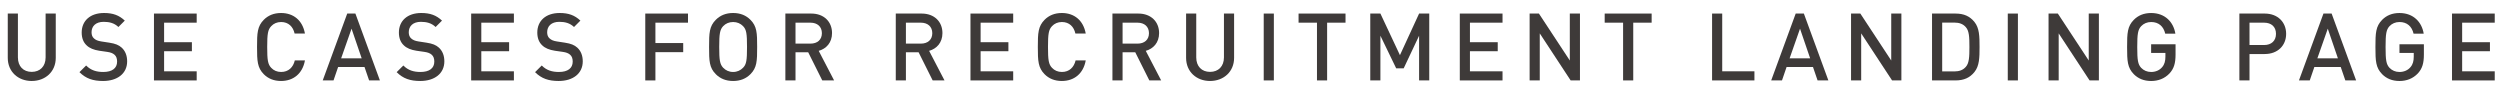 <?xml version="1.0" encoding="UTF-8"?><svg id="_レイヤー_2" xmlns="http://www.w3.org/2000/svg" width="93.859mm" height="3.838mm" viewBox="0 0 266.058 10.88"><defs><style>.cls-1{fill:#3e3a39;}</style></defs><g id="_レイヤー_1-2"><path class="cls-1" d="M3.368,8.619c-1.449,0-2.549-.989-2.549-2.458V1.443h1.08v4.668c0,.949.58,1.539,1.469,1.539s1.479-.59,1.479-1.539V1.443h1.08v4.718c0,1.469-1.109,2.458-2.559,2.458Z"/><path class="cls-1" d="M10.968,8.619c-1.069,0-1.829-.249-2.519-.939l.709-.709c.52.52,1.109.689,1.829.689.939,0,1.469-.399,1.469-1.1,0-.319-.08-.569-.28-.739-.18-.16-.42-.25-.78-.3l-.839-.12c-.58-.09-1.029-.27-1.339-.569-.35-.32-.53-.78-.53-1.37,0-1.239.899-2.078,2.379-2.078.949,0,1.599.239,2.208.81l-.679.68c-.44-.42-.959-.55-1.569-.55-.839,0-1.289.46-1.289,1.109,0,.26.07.499.26.659.18.16.39.26.779.32l.85.13c.65.1,1.009.25,1.319.529.38.35.58.84.58,1.459,0,1.31-1.059,2.089-2.559,2.089Z"/><path class="cls-1" d="M16.379,8.56V1.443h4.547v.97h-3.468v2.079h2.958v.959h-2.958v2.139h3.468v.97h-4.547Z"/><path class="cls-1" d="M29.908,8.619c-.779,0-1.379-.26-1.839-.719-.689-.7-.72-1.41-.72-2.898s.03-2.199.72-2.898c.46-.46,1.06-.72,1.839-.72,1.31,0,2.289.779,2.539,2.188h-1.099c-.16-.729-.65-1.229-1.439-1.229-.43,0-.79.16-1.049.44-.36.379-.43.81-.43,2.219s.07,1.839.43,2.219c.26.279.62.439,1.049.439.79,0,1.29-.5,1.459-1.229h1.079c-.25,1.409-1.239,2.188-2.539,2.188Z"/><path class="cls-1" d="M39.277,8.56l-.49-1.43h-2.808l-.49,1.43h-1.149l2.608-7.116h.87l2.608,7.116h-1.149ZM37.408,3.053l-1.109,3.158h2.188l-1.079-3.158Z"/><path class="cls-1" d="M44.728,8.619c-1.069,0-1.829-.249-2.519-.939l.709-.709c.52.52,1.109.689,1.829.689.939,0,1.469-.399,1.469-1.1,0-.319-.08-.569-.28-.739-.18-.16-.42-.25-.78-.3l-.839-.12c-.58-.09-1.029-.27-1.339-.569-.35-.32-.53-.78-.53-1.37,0-1.239.899-2.078,2.379-2.078.949,0,1.599.239,2.208.81l-.679.68c-.44-.42-.959-.55-1.569-.55-.839,0-1.289.46-1.289,1.109,0,.26.07.499.26.659.18.16.39.26.779.32l.85.13c.65.1,1.009.25,1.319.529.38.35.58.84.58,1.459,0,1.31-1.059,2.089-2.559,2.089Z"/><path class="cls-1" d="M50.139,8.56V1.443h4.547v.97h-3.468v2.079h2.958v.959h-2.958v2.139h3.468v.97h-4.547Z"/><path class="cls-1" d="M59.458,8.619c-1.069,0-1.829-.249-2.519-.939l.709-.709c.52.52,1.109.689,1.829.689.939,0,1.469-.399,1.469-1.1,0-.319-.08-.569-.28-.739-.18-.16-.42-.25-.78-.3l-.839-.12c-.58-.09-1.029-.27-1.339-.569-.35-.32-.53-.78-.53-1.37,0-1.239.9-2.078,2.379-2.078.949,0,1.599.239,2.208.81l-.679.68c-.44-.42-.959-.55-1.569-.55-.839,0-1.289.46-1.289,1.109,0,.26.07.499.26.659.18.16.39.26.779.32l.85.13c.65.1,1.009.25,1.319.529.38.35.58.84.58,1.459,0,1.31-1.06,2.089-2.559,2.089Z"/><path class="cls-1" d="M69.748,2.413v2.169h2.958v.969h-2.958v3.009h-1.079V1.443h4.547v.97h-3.468Z"/><path class="cls-1" d="M79.857,7.9c-.46.459-1.06.719-1.839.719s-1.379-.26-1.839-.719c-.7-.7-.72-1.41-.72-2.898s.02-2.199.72-2.898c.46-.46,1.06-.72,1.839-.72s1.379.26,1.839.72c.699.699.719,1.409.719,2.898s-.02,2.198-.719,2.898ZM79.077,2.783c-.27-.28-.629-.44-1.06-.44s-.79.16-1.059.44c-.35.379-.42.81-.42,2.219s.07,1.828.42,2.208c.27.28.629.45,1.059.45s.79-.17,1.06-.45c.36-.369.42-.799.42-2.208s-.06-1.85-.42-2.219Z"/><path class="cls-1" d="M87.507,8.56l-1.499-2.998h-1.35v2.998h-1.079V1.443h2.758c1.349,0,2.209.87,2.209,2.079,0,1.02-.62,1.669-1.419,1.889l1.639,3.148h-1.259ZM86.257,2.413h-1.599v2.229h1.599c.72,0,1.209-.409,1.209-1.109s-.49-1.119-1.209-1.119Z"/><path class="cls-1" d="M99.257,8.56l-1.499-2.998h-1.35v2.998h-1.079V1.443h2.758c1.349,0,2.209.87,2.209,2.079,0,1.02-.62,1.669-1.419,1.889l1.639,3.148h-1.259ZM98.007,2.413h-1.599v2.229h1.599c.72,0,1.209-.409,1.209-1.109s-.49-1.119-1.209-1.119Z"/><path class="cls-1" d="M103.279,8.56V1.443h4.547v.97h-3.468v2.079h2.958v.959h-2.958v2.139h3.468v.97h-4.547Z"/><path class="cls-1" d="M113.007,8.619c-.779,0-1.379-.26-1.839-.719-.689-.7-.72-1.41-.72-2.898s.03-2.199.72-2.898c.46-.46,1.06-.72,1.839-.72,1.31,0,2.289.779,2.539,2.188h-1.099c-.16-.729-.65-1.229-1.439-1.229-.43,0-.79.16-1.049.44-.36.379-.43.81-.43,2.219s.07,1.839.43,2.219c.26.279.62.439,1.049.439.79,0,1.29-.5,1.459-1.229h1.079c-.25,1.409-1.239,2.188-2.539,2.188Z"/><path class="cls-1" d="M122.316,8.56l-1.499-2.998h-1.35v2.998h-1.079V1.443h2.758c1.349,0,2.209.87,2.209,2.079,0,1.02-.62,1.669-1.419,1.889l1.639,3.148h-1.259ZM121.067,2.413h-1.599v2.229h1.599c.72,0,1.209-.409,1.209-1.109s-.49-1.119-1.209-1.119Z"/><path class="cls-1" d="M128.777,8.619c-1.449,0-2.549-.989-2.549-2.458V1.443h1.08v4.668c0,.949.58,1.539,1.469,1.539s1.479-.59,1.479-1.539V1.443h1.08v4.718c0,1.469-1.109,2.458-2.559,2.458Z"/><path class="cls-1" d="M134.489,8.56V1.443h1.079v7.116h-1.079Z"/><path class="cls-1" d="M141.237,2.413v6.146h-1.08V2.413h-1.959v-.97h4.997v.97h-1.958Z"/><path class="cls-1" d="M151.025,8.56V3.802l-1.639,3.469h-.799l-1.679-3.469v4.758h-1.079V1.443h1.079l2.079,4.428,2.039-4.428h1.08v7.116h-1.08Z"/><path class="cls-1" d="M155.358,8.56V1.443h4.547v.97h-3.468v2.079h2.958v.959h-2.958v2.139h3.468v.97h-4.547Z"/><path class="cls-1" d="M167.156,8.56l-3.288-5.007v5.007h-1.079V1.443h.989l3.288,4.997V1.443h1.08v7.116h-.99Z"/><path class="cls-1" d="M173.817,2.413v6.146h-1.08V2.413h-1.959v-.97h4.997v.97h-1.958Z"/><path class="cls-1" d="M182.208,8.56V1.443h1.079v6.146h3.428v.97h-4.507Z"/><path class="cls-1" d="M193.436,8.56l-.49-1.43h-2.808l-.49,1.43h-1.149l2.608-7.116h.87l2.608,7.116h-1.149ZM191.567,3.053l-1.109,3.158h2.188l-1.079-3.158Z"/><path class="cls-1" d="M201.365,8.56l-3.288-5.007v5.007h-1.079V1.443h.989l3.288,4.997V1.443h1.08v7.116h-.99Z"/><path class="cls-1" d="M210.135,7.66c-.5.619-1.129.899-2.019.899h-2.499V1.443h2.499c.889,0,1.519.28,2.019.899.52.64.54,1.52.54,2.659s-.02,2.019-.54,2.658ZM209.216,2.893c-.3-.35-.709-.489-1.219-.489h-1.299v5.197h1.299c.51,0,.919-.141,1.219-.49.35-.39.38-1.05.38-2.108s-.03-1.72-.38-2.109Z"/><path class="cls-1" d="M213.678,8.56V1.443h1.079v7.116h-1.079Z"/><path class="cls-1" d="M222.385,8.56l-3.288-5.007v5.007h-1.079V1.443h.989l3.288,4.997V1.443h1.08v7.116h-.99Z"/><path class="cls-1" d="M230.895,7.81c-.53.561-1.209.81-1.959.81-.779,0-1.379-.26-1.839-.719-.689-.7-.72-1.41-.72-2.898s.03-2.199.72-2.898c.46-.46,1.06-.72,1.839-.72,1.5,0,2.389.989,2.579,2.198h-1.079c-.18-.779-.7-1.239-1.5-1.239-.43,0-.79.16-1.059.44-.35.379-.42.81-.42,2.219s.07,1.839.42,2.219c.27.279.629.439,1.059.439.47,0,.89-.18,1.169-.51.26-.3.35-.66.35-1.119v-.4h-1.52v-.919h2.599v1.089c0,.93-.17,1.499-.64,2.009Z"/><path class="cls-1" d="M241.025,5.751h-1.619v2.809h-1.079V1.443h2.698c1.389,0,2.279.92,2.279,2.159s-.89,2.148-2.279,2.148ZM240.965,2.413h-1.559v2.379h1.559c.76,0,1.259-.44,1.259-1.189,0-.76-.5-1.189-1.259-1.189Z"/><path class="cls-1" d="M249.605,8.56l-.49-1.43h-2.808l-.49,1.43h-1.149l2.608-7.116h.87l2.608,7.116h-1.149ZM247.736,3.053l-1.109,3.158h2.188l-1.079-3.158Z"/><path class="cls-1" d="M257.325,7.81c-.53.561-1.209.81-1.959.81-.779,0-1.379-.26-1.839-.719-.689-.7-.72-1.41-.72-2.898s.03-2.199.72-2.898c.46-.46,1.06-.72,1.839-.72,1.5,0,2.389.989,2.579,2.198h-1.079c-.18-.779-.7-1.239-1.5-1.239-.43,0-.79.16-1.059.44-.35.379-.42.81-.42,2.219s.07,1.839.42,2.219c.27.279.629.439,1.059.439.47,0,.89-.18,1.169-.51.26-.3.35-.66.35-1.119v-.4h-1.52v-.919h2.599v1.089c0,.93-.17,1.499-.64,2.009Z"/><path class="cls-1" d="M260.958,8.56V1.443h4.547v.97h-3.468v2.079h2.958v.959h-2.958v2.139h3.468v.97h-4.547Z"/></g></svg>